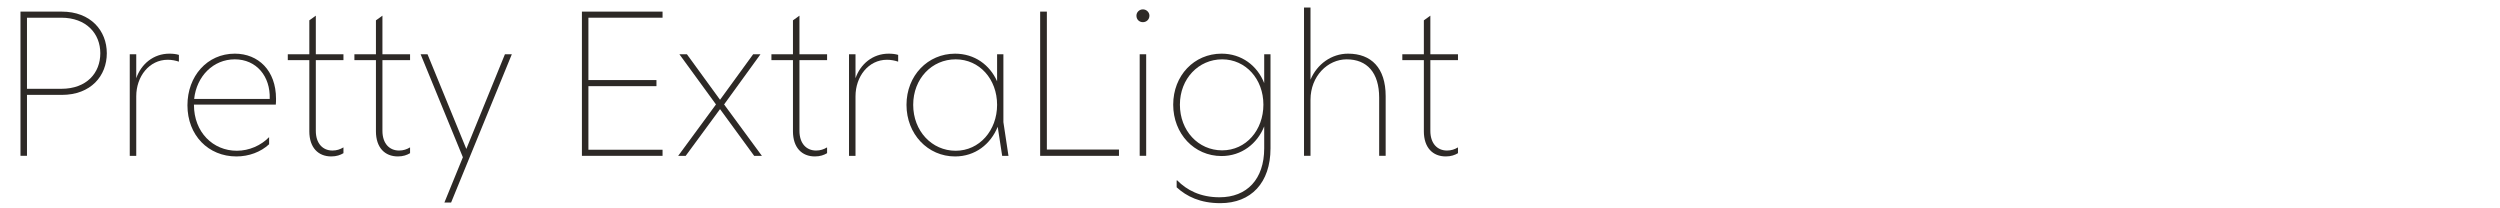 <?xml version="1.0" encoding="UTF-8"?><svg id="Layer_1" xmlns="http://www.w3.org/2000/svg" viewBox="0 0 1920 160"><defs><style>.cls-1{fill:#2d2926;stroke-width:0px;}</style></defs><path class="cls-1" d="m15.73,8.92h31.67c22.31,0,34.63,14.67,34.63,31.98s-12.17,31.98-34.63,31.98h-26.68v46.8h-4.99V8.92Zm31.36,59.28c19.5,0,29.95-12.17,29.95-27.3s-10.77-27.3-29.95-27.3h-26.37v54.6h26.37Z"/><path class="cls-1" d="m99.65,41.68h4.99v18.41c3.74-10.92,13.26-18.88,25.43-18.88,2.81,0,5.3.31,7.33.94v5.15h-.16c-2.34-.78-5.3-1.4-8.42-1.4-14.2,0-24.18,12.79-24.18,28.08v45.71h-4.99V41.68Z"/><path class="cls-1" d="m143.96,80.83c0-22.31,15.13-39.62,36.35-39.62,18.1,0,31.67,12.95,31.67,34.63,0,1.25,0,2.81-.16,4.52h-62.87v.16c0,21.06,14.66,35.26,32.92,35.26,9.52,0,18.56-4.06,24.8-10.45v5.46c-6.4,5.93-15.45,9.36-25.12,9.36-21.53,0-37.6-16.22-37.6-39.31Zm63.18-4.84c.62-17.47-10.29-30.42-26.83-30.42s-29.33,12.95-31.2,30.42h58.03Z"/><path class="cls-1" d="m237.56,100.8v-54.6h-16.54v-4.52h16.54V15.62l4.99-3.59v29.64h21.22v4.52h-21.22v54.29c0,9.67,5.3,15.13,12.79,15.13,3.28,0,5.93-.94,8.27-2.34h.16v4.37c-2.34,1.4-5.3,2.5-9.36,2.5-9.98,0-16.85-6.71-16.85-19.34Z"/><path class="cls-1" d="m288.72,100.8v-54.6h-16.54v-4.52h16.54V15.62l4.99-3.59v29.64h21.22v4.52h-21.22v54.29c0,9.67,5.3,15.13,12.79,15.13,3.28,0,5.93-.94,8.27-2.34h.16v4.37c-2.34,1.4-5.3,2.5-9.36,2.5-9.98,0-16.85-6.71-16.85-19.34Z"/><path class="cls-1" d="m355.49,120.77l-32.45-79.09h5.3l29.8,72.7,29.64-72.7h5.3l-46.64,113.88h-5.15l14.2-34.79Z"/><path class="cls-1" d="m446.91,8.92h61.93v4.68h-56.94v47.89h52.26v4.68h-52.26v48.83h56.94v4.68h-61.93V8.92Z"/><path class="cls-1" d="m549.87,80.21l-28.08-38.53h5.77l25.43,34.95,25.43-34.95h5.62l-27.93,38.53,29.02,39.47h-5.93l-26.21-35.88-26.37,35.88h-5.77l29.02-39.47Z"/><path class="cls-1" d="m608.99,100.8v-54.6h-16.54v-4.52h16.54V15.62l4.99-3.59v29.64h21.22v4.52h-21.22v54.29c0,9.67,5.3,15.13,12.79,15.13,3.28,0,5.93-.94,8.27-2.34h.16v4.37c-2.34,1.4-5.3,2.5-9.36,2.5-9.98,0-16.85-6.71-16.85-19.34Z"/><path class="cls-1" d="m652.04,41.68h4.99v18.41c3.74-10.92,13.26-18.88,25.43-18.88,2.81,0,5.3.31,7.33.94v5.15h-.16c-2.34-.78-5.3-1.4-8.42-1.4-14.2,0-24.18,12.79-24.18,28.08v45.71h-4.99V41.68Z"/><path class="cls-1" d="m766.24,97.37c-5.46,13.42-17.32,22.78-32.76,22.78-20.9,0-37.29-17.16-37.29-39.62s16.38-39.31,37.29-39.31c14.98,0,26.68,8.58,32.29,21.22v-20.75h4.84v52.11l3.9,25.9h-4.84l-3.43-22.31Zm-.47-16.85c0-19.81-13.57-34.95-31.82-34.95s-32.61,14.82-32.61,34.95,14.35,35.26,32.61,35.26,31.82-15.6,31.82-35.26Z"/><path class="cls-1" d="m798.84,8.92h5.15v105.93h55.38v4.84h-60.53V8.92Z"/><path class="cls-1" d="m872.78,12.04c0-2.65,2.18-4.84,4.99-4.84,2.65,0,4.99,2.18,4.99,4.84,0,2.96-2.34,4.99-4.99,4.99-2.81,0-4.99-2.03-4.99-4.99Zm2.5,29.64h4.99v78h-4.99V41.68Z"/><path class="cls-1" d="m903.67,143.86v-5.3h.47c7.18,7.33,17.63,12.95,32.45,12.95,21.06,0,34.32-13.88,34.32-37.6v-16.85c-5.3,13.26-17.32,22.78-32.76,22.78-21.06,0-37.13-17.16-37.13-39.47s16.07-39.16,37.13-39.16c15.44,0,27.46,9.2,32.76,22.62v-22.15h4.84v72.23c0,26.52-14.98,42.12-38.53,42.12-15.44,0-25.9-5.15-33.54-12.17Zm66.62-63.49c0-19.66-13.57-34.79-31.67-34.79s-32.45,14.82-32.45,34.79,14.04,35.1,32.45,35.1,31.67-15.6,31.67-35.1Z"/><path class="cls-1" d="m1001.48,5.8h4.99v55.38c4.99-11.86,16.07-19.97,28.86-19.97,17.79,0,28.86,10.92,28.86,32.6v45.87h-4.99v-44.62c0-19.34-9.36-29.48-24.96-29.48-14.51,0-27.77,12.79-27.77,31.04v43.06h-4.99V5.8Z"/><path class="cls-1" d="m1093.52,100.8v-54.6h-16.54v-4.52h16.54V15.62l4.99-3.59v29.64h21.22v4.52h-21.22v54.29c0,9.67,5.3,15.13,12.79,15.13,3.28,0,5.93-.94,8.27-2.34h.16v4.37c-2.34,1.4-5.3,2.5-9.36,2.5-9.98,0-16.85-6.71-16.85-19.34Z"/></svg>